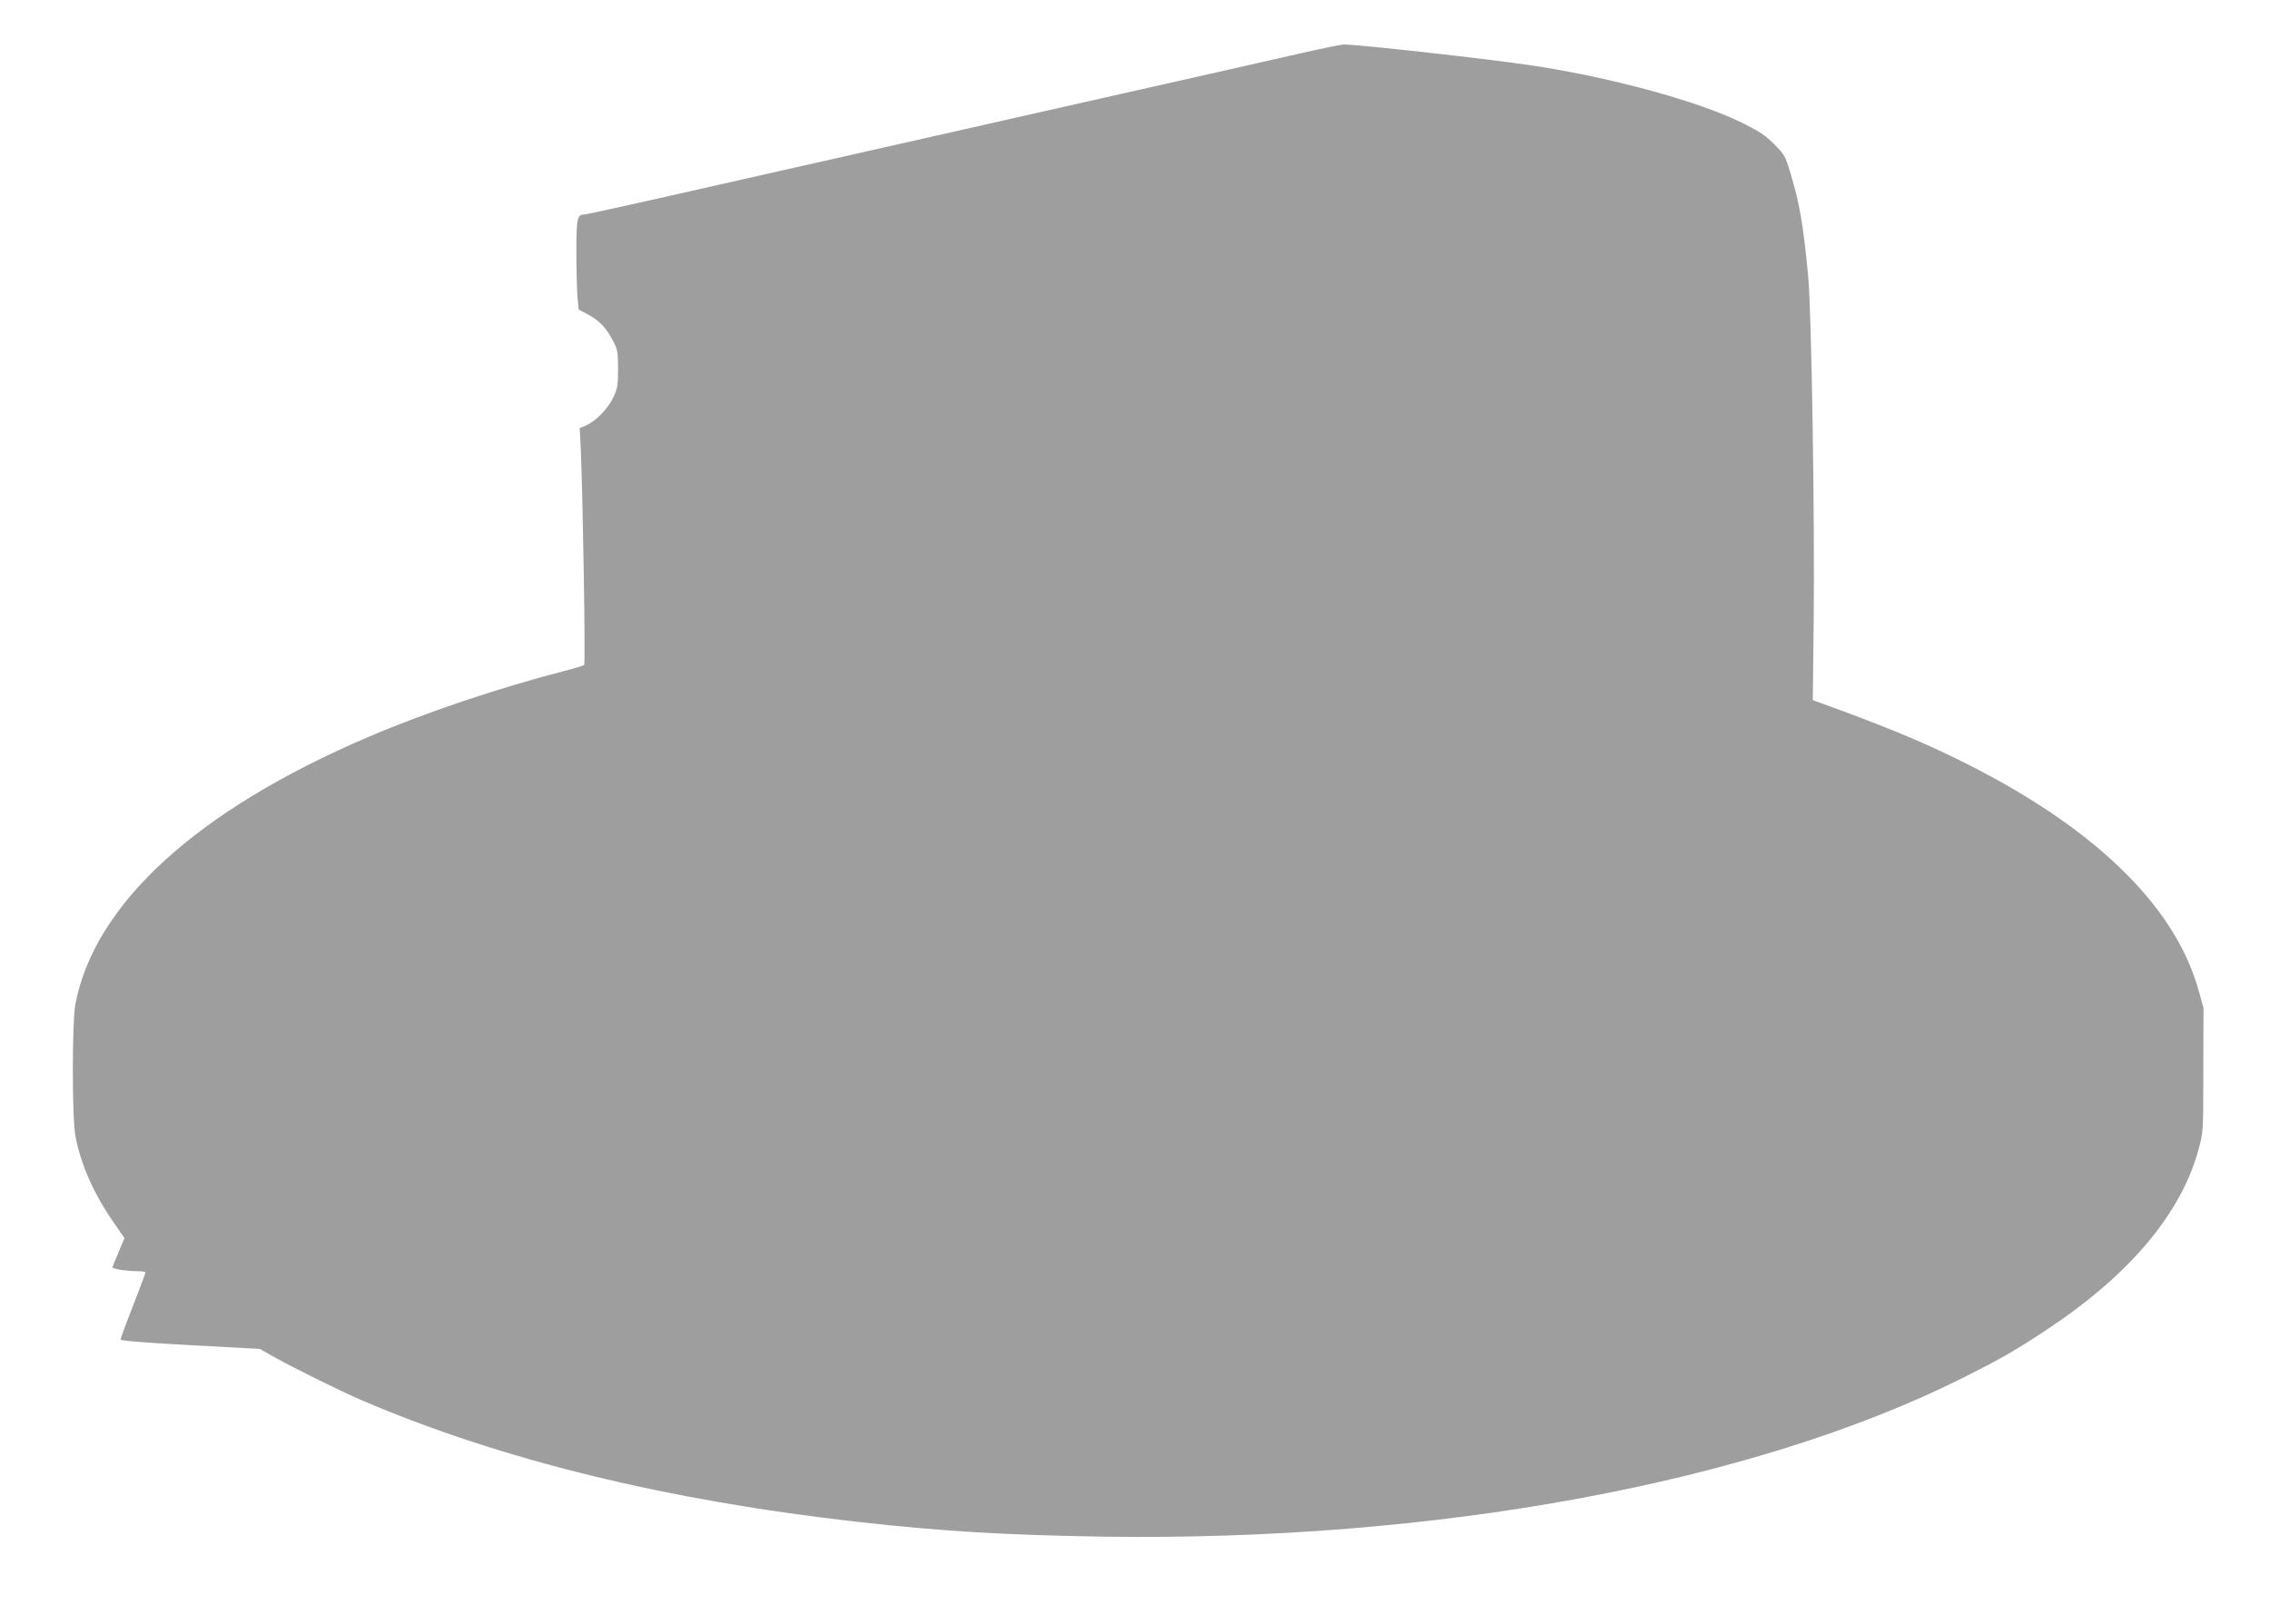 <?xml version="1.0" standalone="no"?>
<!DOCTYPE svg PUBLIC "-//W3C//DTD SVG 20010904//EN"
 "http://www.w3.org/TR/2001/REC-SVG-20010904/DTD/svg10.dtd">
<svg version="1.0" xmlns="http://www.w3.org/2000/svg"
 width="1280pt" height="916pt" viewBox="0 0 1280 916"
 preserveAspectRatio="xMidYMid meet">
<g transform="translate(0,916) scale(0.1,-0.1)"
fill="#9e9e9e" stroke="none">
<path d="M7315 8855 c-220 -50 -457 -104 -1195 -270 -184 -42 -495 -112 -690
-156 -195 -44 -472 -107 -615 -139 -143 -32 -422 -95 -620 -140 -679 -154
-889 -200 -902 -200 -38 0 -43 -23 -43 -208 0 -98 3 -213 6 -254 l7 -74 53
-28 c62 -33 103 -75 141 -149 25 -47 28 -62 28 -157 0 -93 -3 -112 -26 -160
-30 -64 -97 -133 -151 -158 l-39 -17 6 -120 c12 -278 27 -1207 19 -1215 -5 -5
-56 -20 -114 -35 -368 -95 -785 -235 -1104 -372 -966 -413 -1543 -941 -1651
-1507 -19 -99 -19 -643 0 -742 30 -160 102 -324 212 -483 l65 -94 -32 -76
c-17 -42 -34 -81 -36 -87 -5 -11 79 -24 152 -24 19 0 34 -4 34 -8 0 -5 -32
-89 -70 -187 -39 -98 -70 -184 -70 -190 0 -7 123 -17 393 -32 l392 -21 65 -37
c110 -63 389 -201 515 -255 778 -333 1715 -563 2795 -684 471 -53 829 -74
1380 -83 1877 -27 3659 302 4845 894 215 108 296 154 471 270 469 309 763 657
861 1020 27 97 27 102 27 448 l1 350 -28 100 c-135 486 -606 936 -1372 1309
-213 104 -409 184 -761 312 l-42 15 5 452 c6 592 -12 1732 -31 1937 -28 293
-47 406 -99 580 -30 100 -34 108 -92 166 -49 50 -84 73 -185 123 -248 121
-731 253 -1170 320 -257 39 -1005 122 -1075 120 -16 -1 -133 -25 -260 -54z"/>
</g>
</svg>
